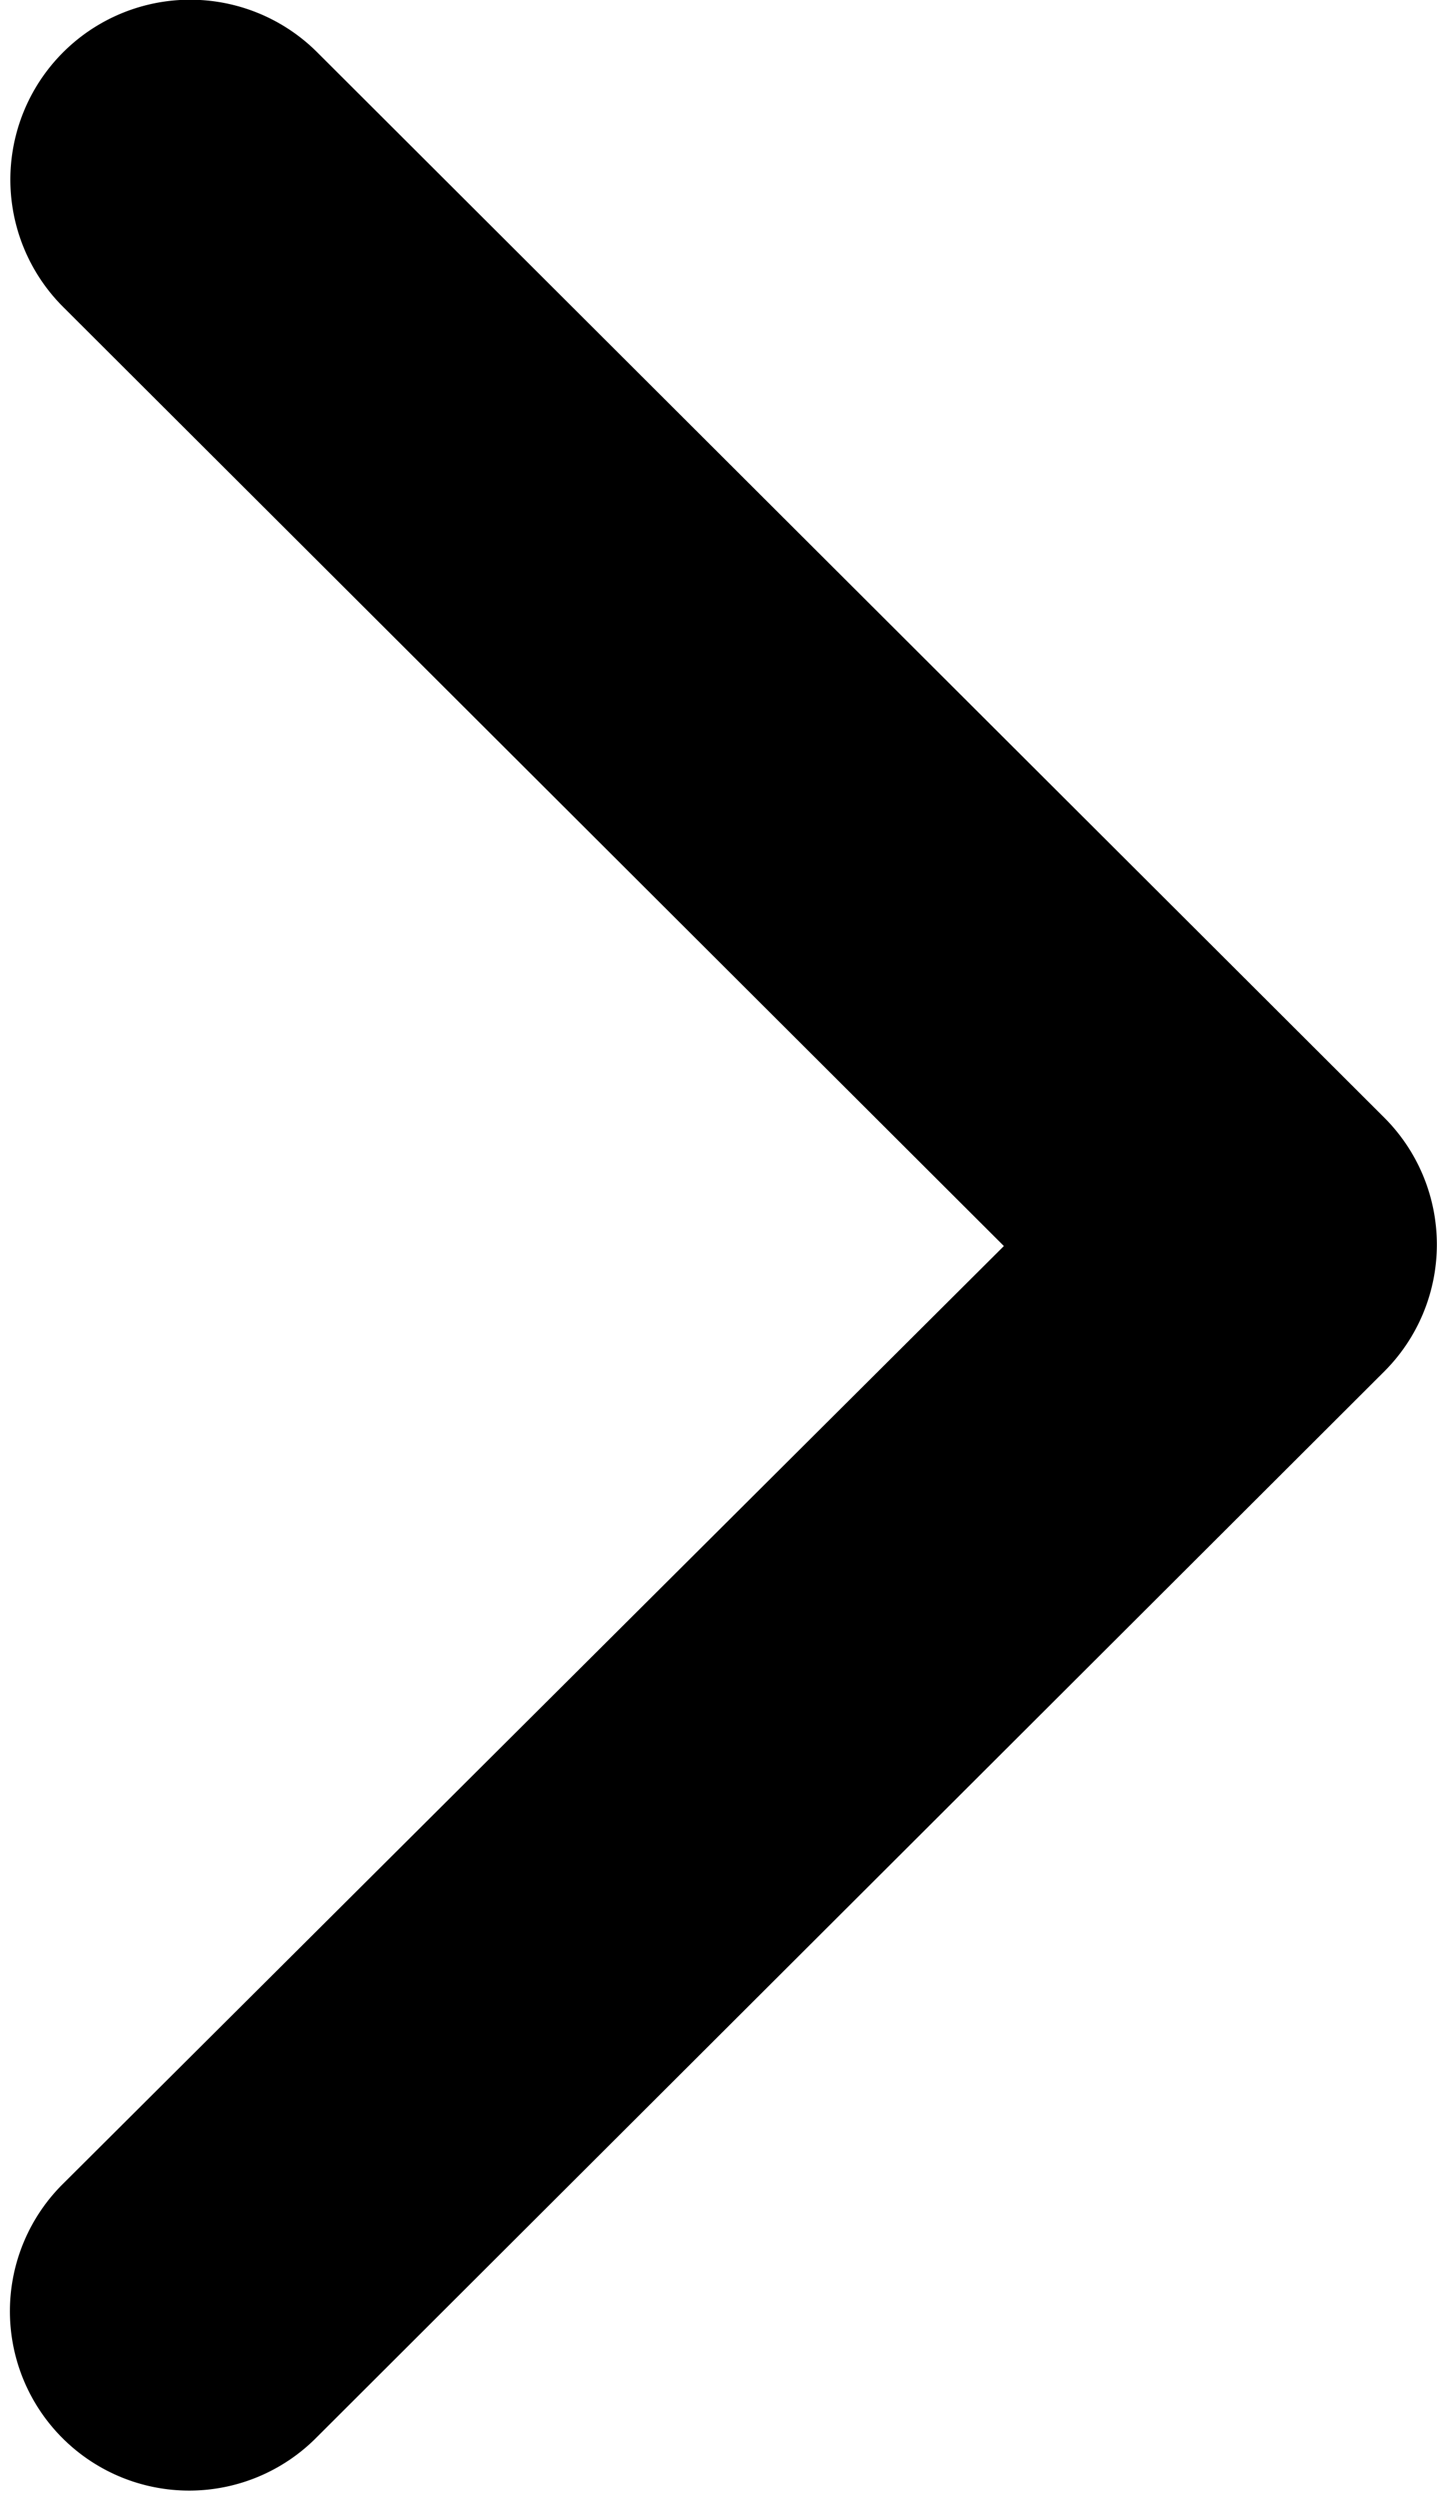 <svg xmlns="http://www.w3.org/2000/svg" width="5.603" height="9.742" viewBox="0 0 5.603 9.742">
  <path id="Path_26" data-name="Path 26" d="M122.5,4.747,118.338,8.9a.349.349,0,1,1-.493-.494l3.915-3.9L117.845.6A.349.349,0,0,1,118.338.1L122.5,4.253a.349.349,0,0,1,0,.494Z" transform="translate(-117.35 0.35)" fill="currentColor" stroke="currentColor" stroke-width="0.7"/>
</svg>
